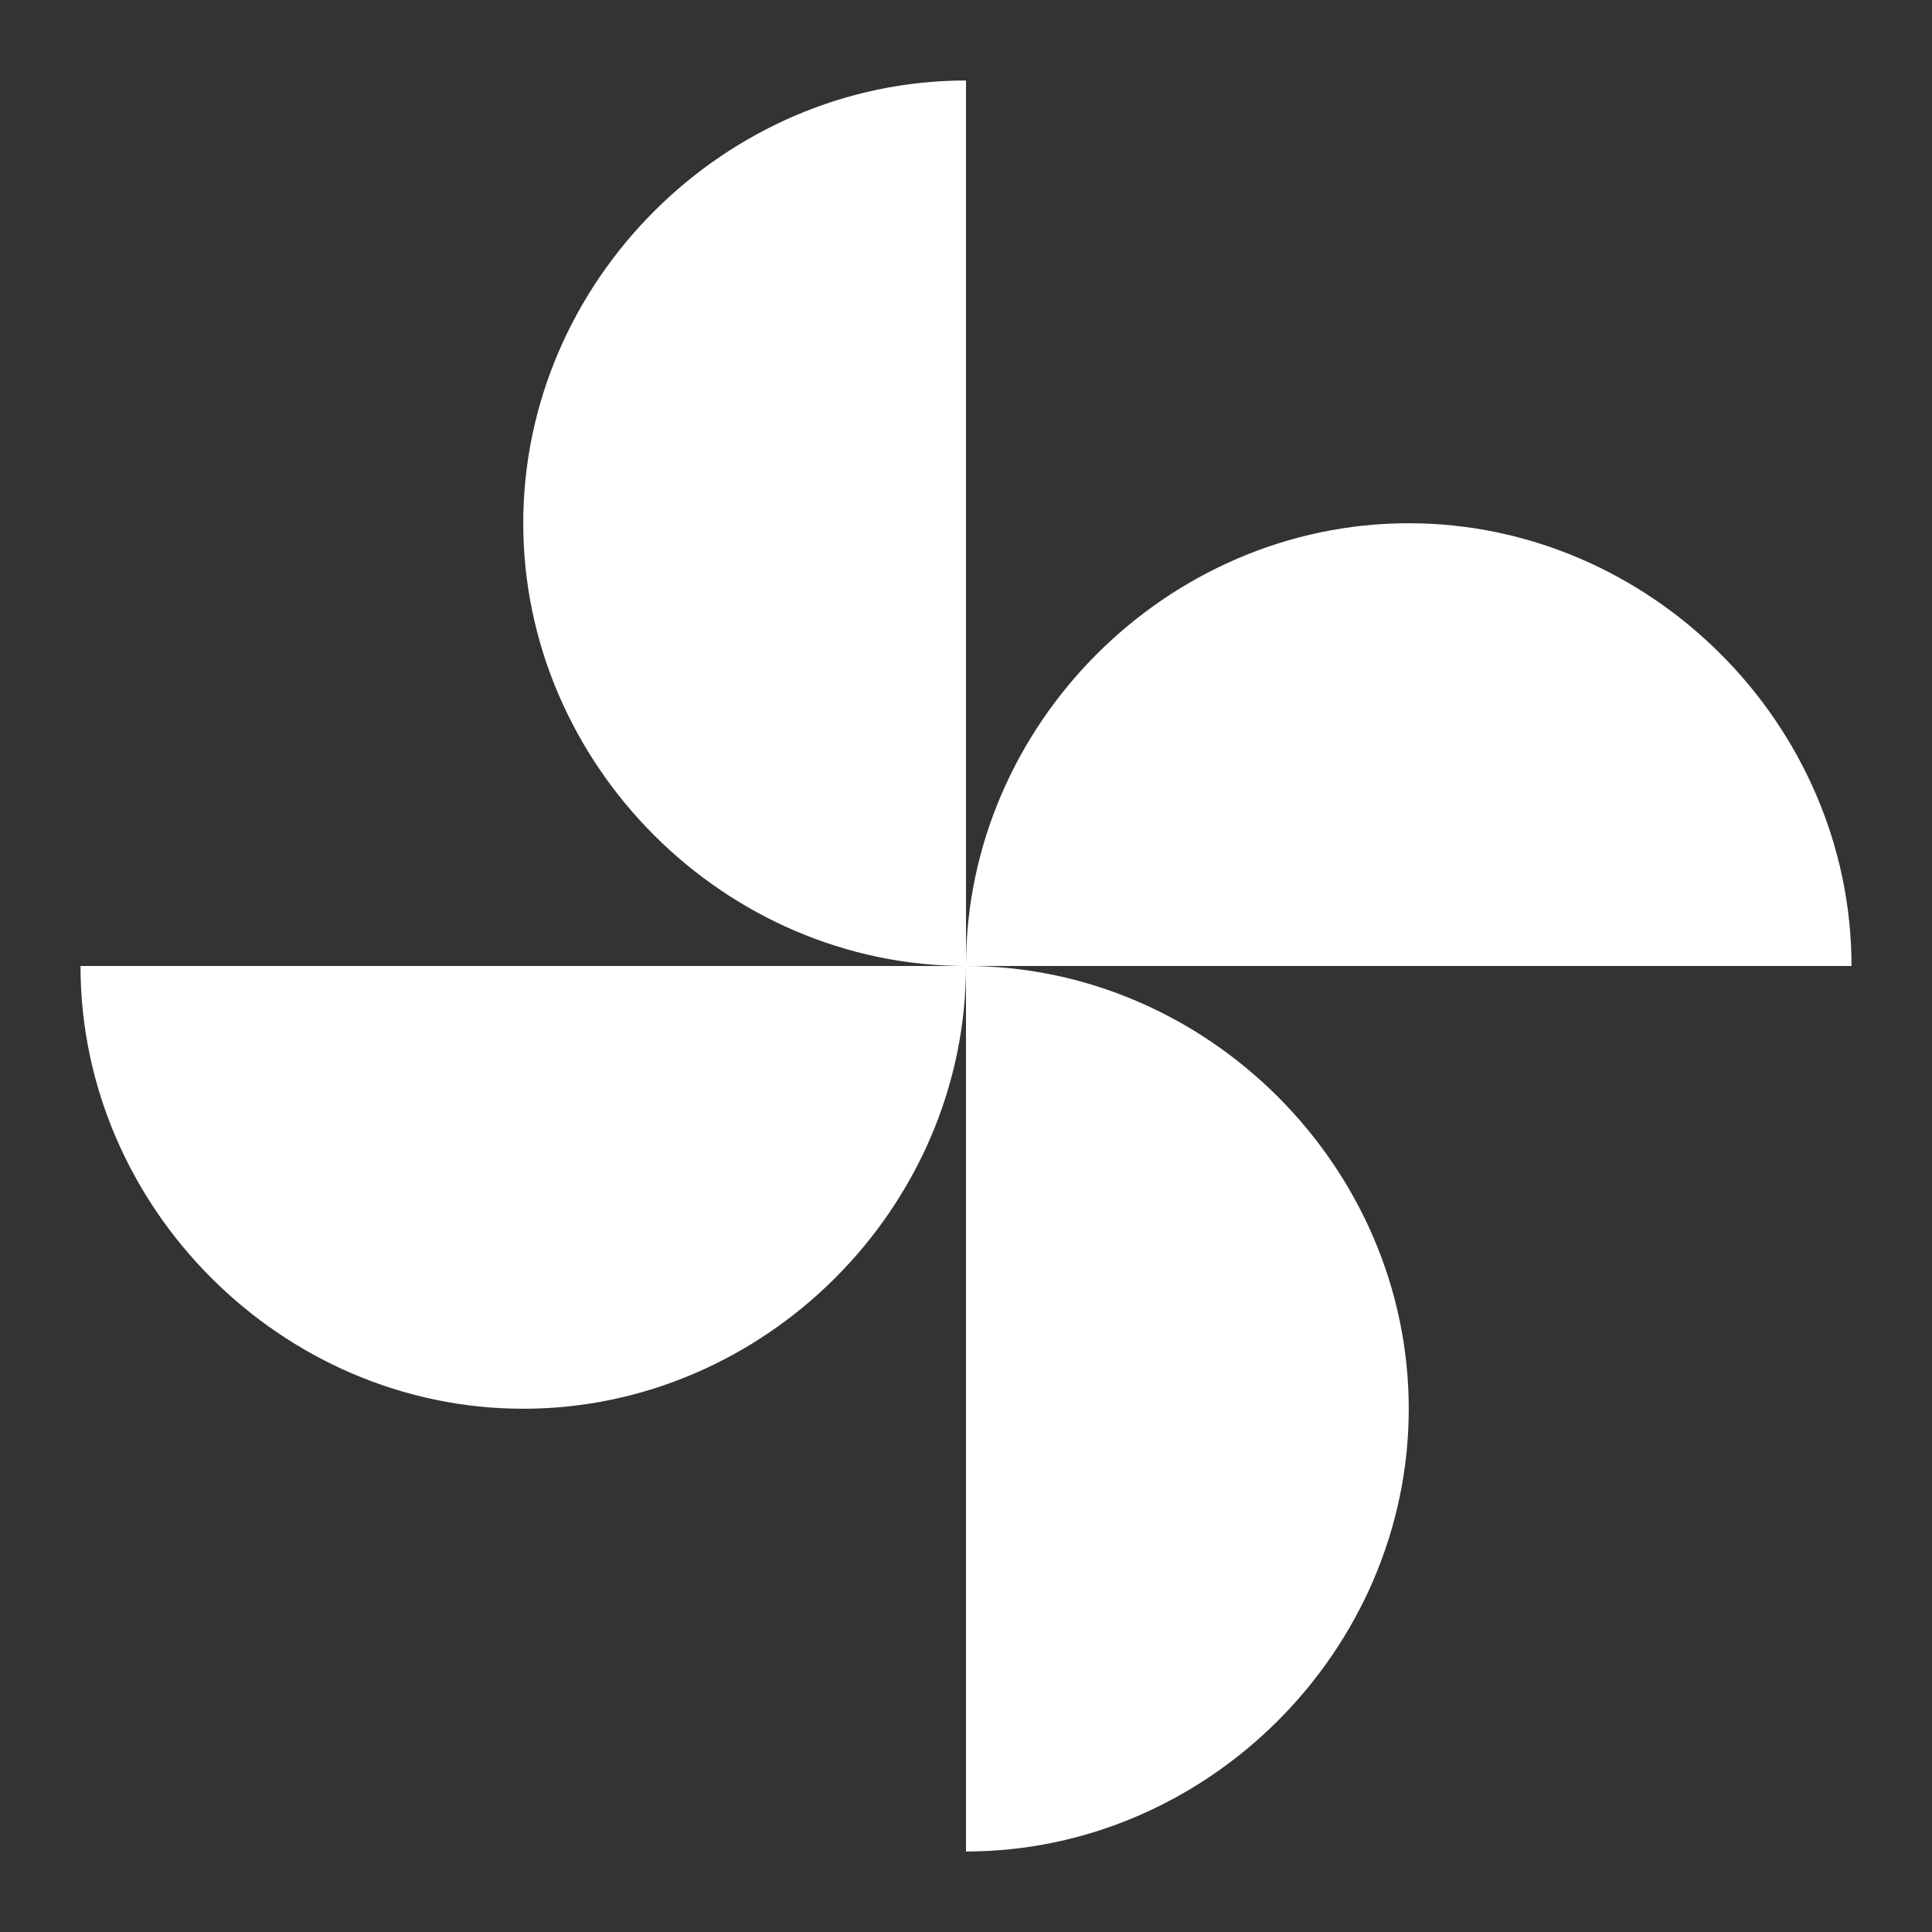 <svg width="54" height="54" viewBox="0 0 54 54" fill="none" xmlns="http://www.w3.org/2000/svg">
<rect x="0" y="0" width="54" height="54" fill="#333333" stroke="none"/>
<path d="M27 27C27 20.25 32.625 14.625 39.375 14.625C46.125 14.625 51.75 20.25 51.75 27H27ZM27 27C27 33.75 21.375 39.375 14.625 39.375C7.875 39.375 2.25 33.75 2.25 27H27ZM27 27C20.25 27 14.625 21.375 14.625 14.625C14.625 7.875 20.25 2.25 27 2.25V27ZM27 27C33.75 27 39.375 32.625 39.375 39.375C39.375 46.125 33.75 51.75 27 51.75V27Z" fill="white"/>
</svg>
